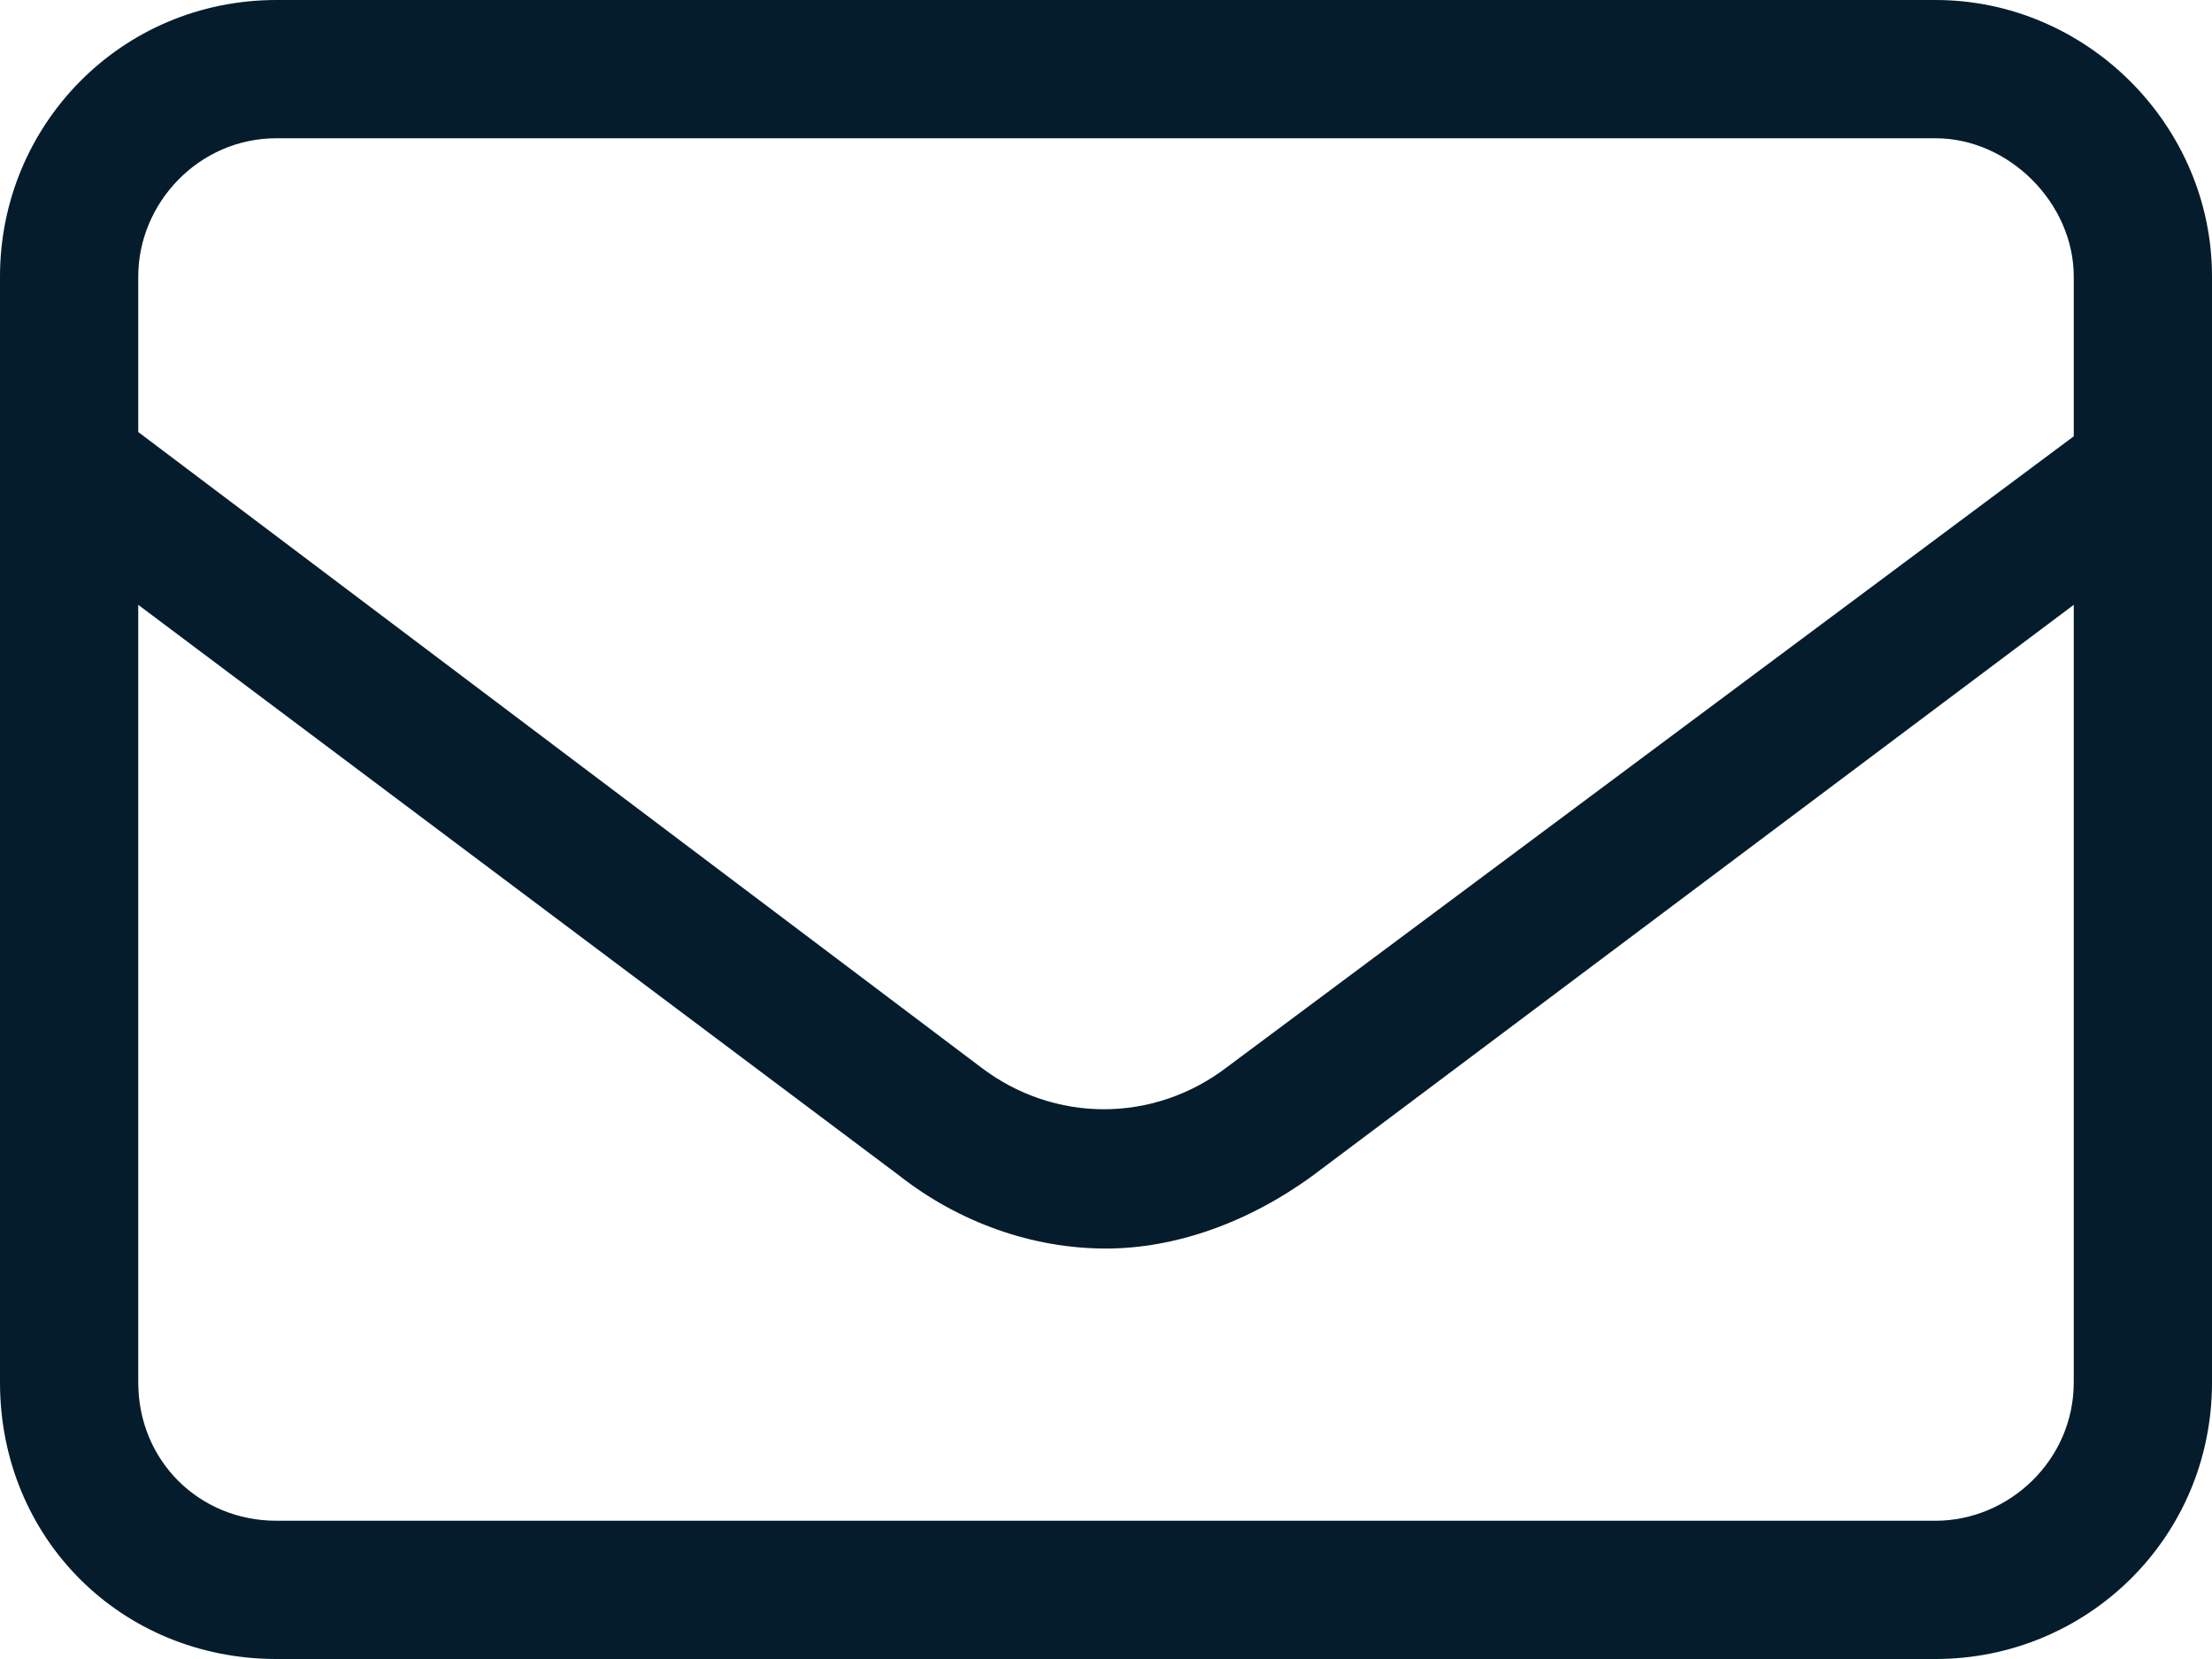<svg width="32" height="24" viewBox="0 0 32 24" fill="none" xmlns="http://www.w3.org/2000/svg">
<path d="M28 0C30.188 0 32 1.812 32 4V20C32 22.25 30.188 24 28 24H4C1.75 24 0 22.25 0 20V4C0 1.812 1.75 0 4 0H28ZM4 2C2.875 2 2 2.938 2 4V6.25L14.188 15.438C15.25 16.25 16.688 16.25 17.75 15.438L30 6.312V4C30 2.938 29.062 2 28 2H4ZM30 20V8.75L19 17C18.062 17.688 17 18.062 16 18.062C14.938 18.062 13.875 17.688 13 17L2 8.75V20C2 21.125 2.875 22 4 22H28C29.062 22 30 21.125 30 20Z" fill="#041C2C"/>
</svg>
